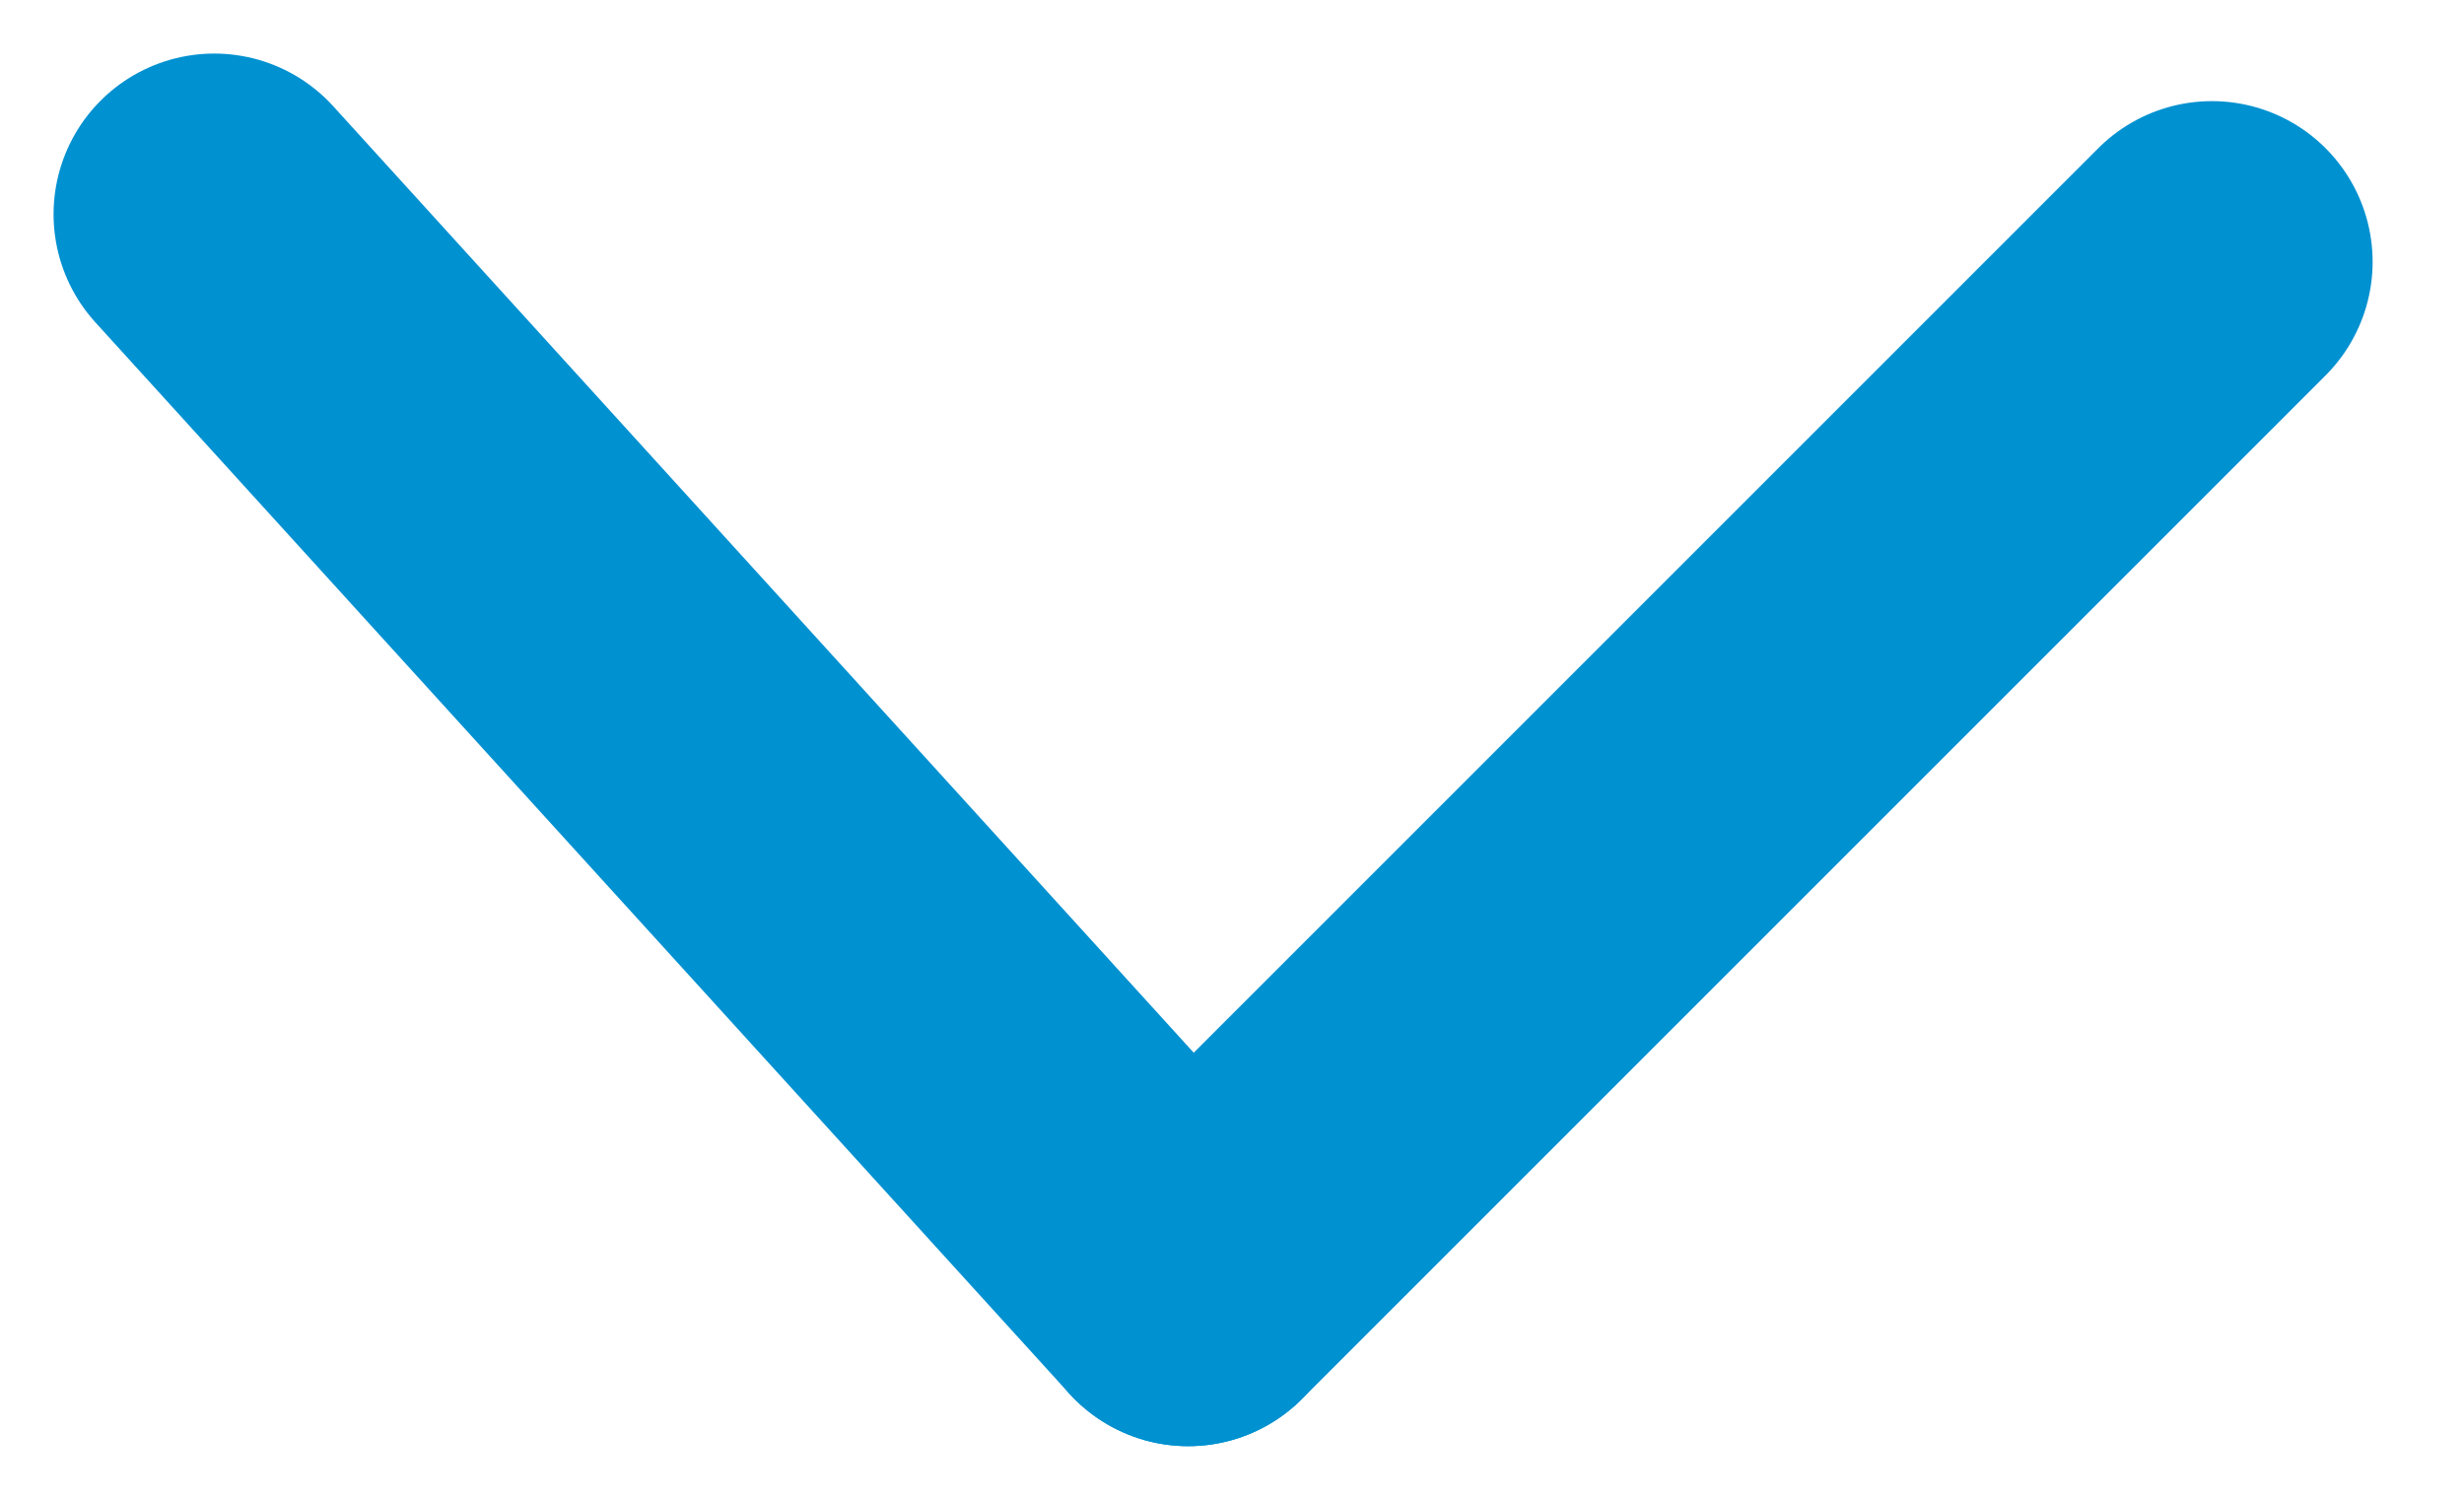 <svg width="23" height="14" viewBox="0 0 23 14" fill="none" xmlns="http://www.w3.org/2000/svg">
<path d="M11.091 12L2 2" stroke="#0091D1" stroke-width="3" stroke-linecap="round"/>
<path d="M11.091 12L20.647 2.444" stroke="#0091D1" stroke-width="3" stroke-linecap="round"/>
</svg>
